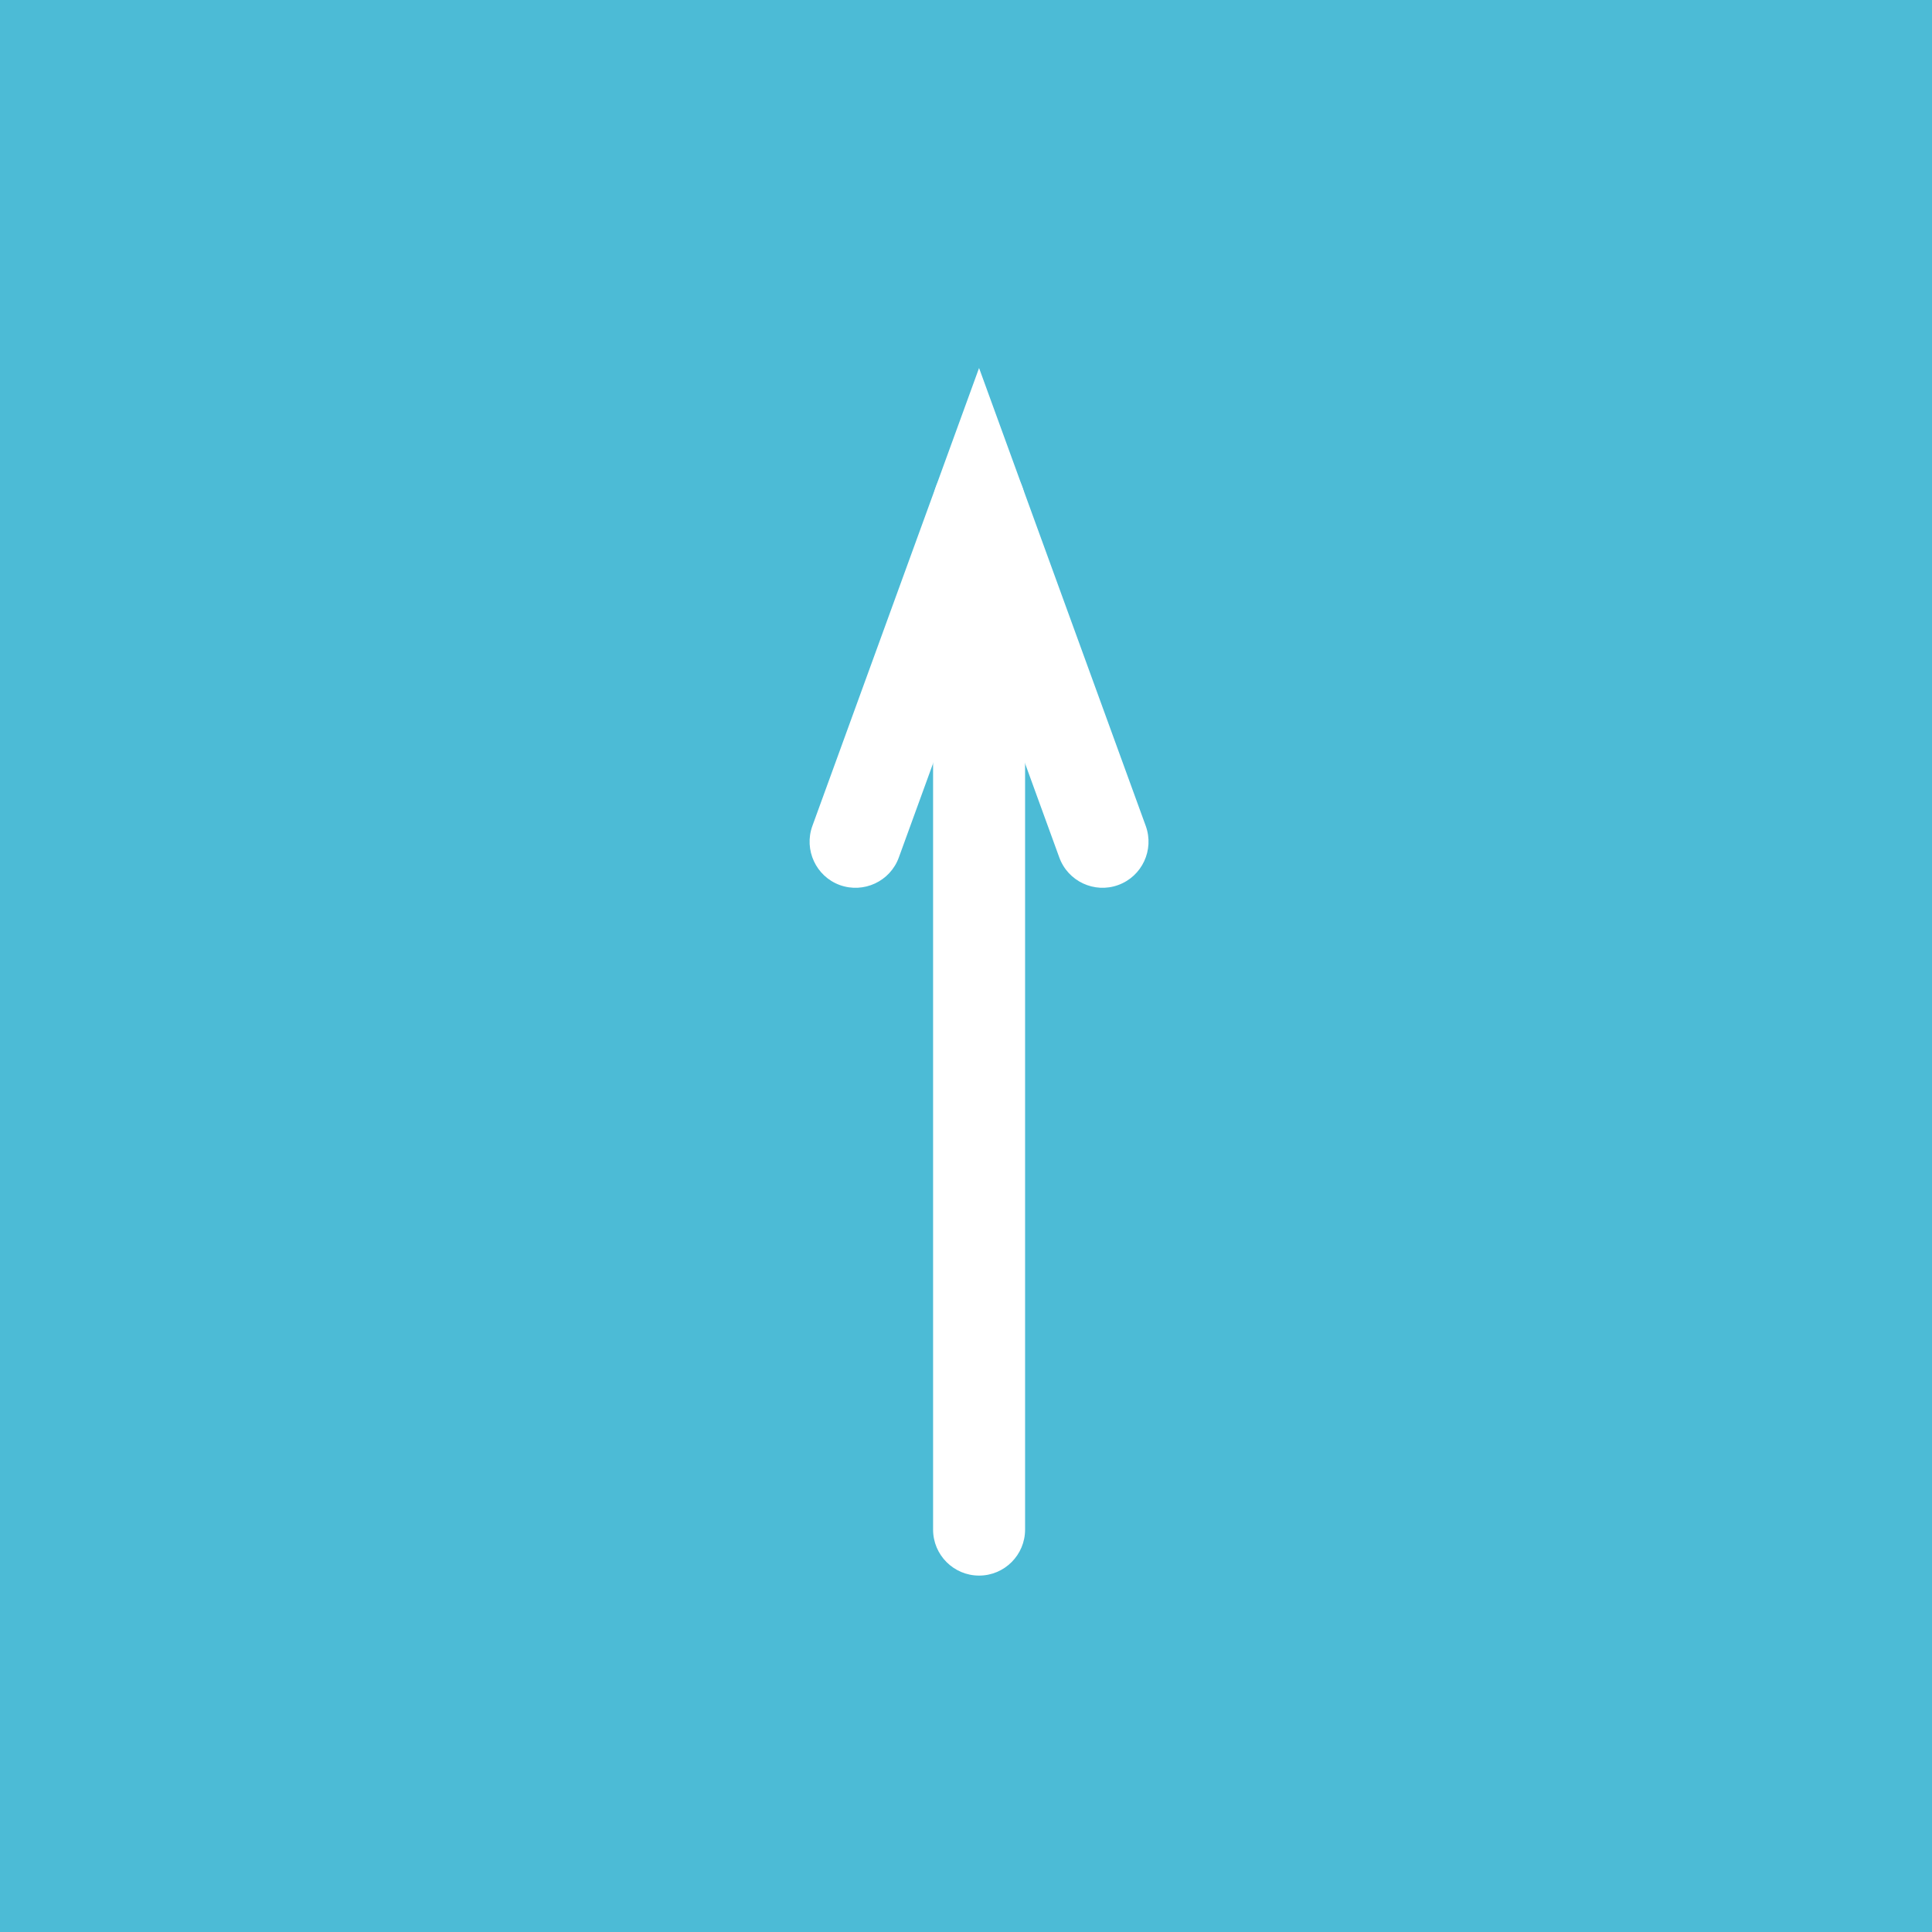 <svg width="105" height="105" viewBox="0 0 105 105" fill="none" xmlns="http://www.w3.org/2000/svg">
<rect width="105" height="105" fill="#4CBBD6"/>
<g clip-path="url(#clip0_4_13)">
<path d="M55.711 83.13V27.311C55.711 25.93 54.591 24.811 53.211 24.811C51.831 24.811 50.711 25.93 50.711 27.311V83.13C50.711 84.51 51.831 85.63 53.211 85.63C54.591 85.63 55.711 84.51 55.711 83.13Z" fill="white"/>
<path d="M48.85 46.6L53.21 34.62L57.57 46.6C58.04 47.9 59.48 48.57 60.77 48.1C62.07 47.63 62.74 46.19 62.27 44.89L53.21 20L44.15 44.89C43.68 46.19 44.35 47.63 45.64 48.1C46.94 48.57 48.38 47.9 48.85 46.6Z" fill="white"/>
</g>
<defs>
<clipPath id="clip0_4_13">
<rect width="18.42" height="65.63" fill="white" transform="translate(44 20)"/>
</clipPath>
</defs>
</svg>
